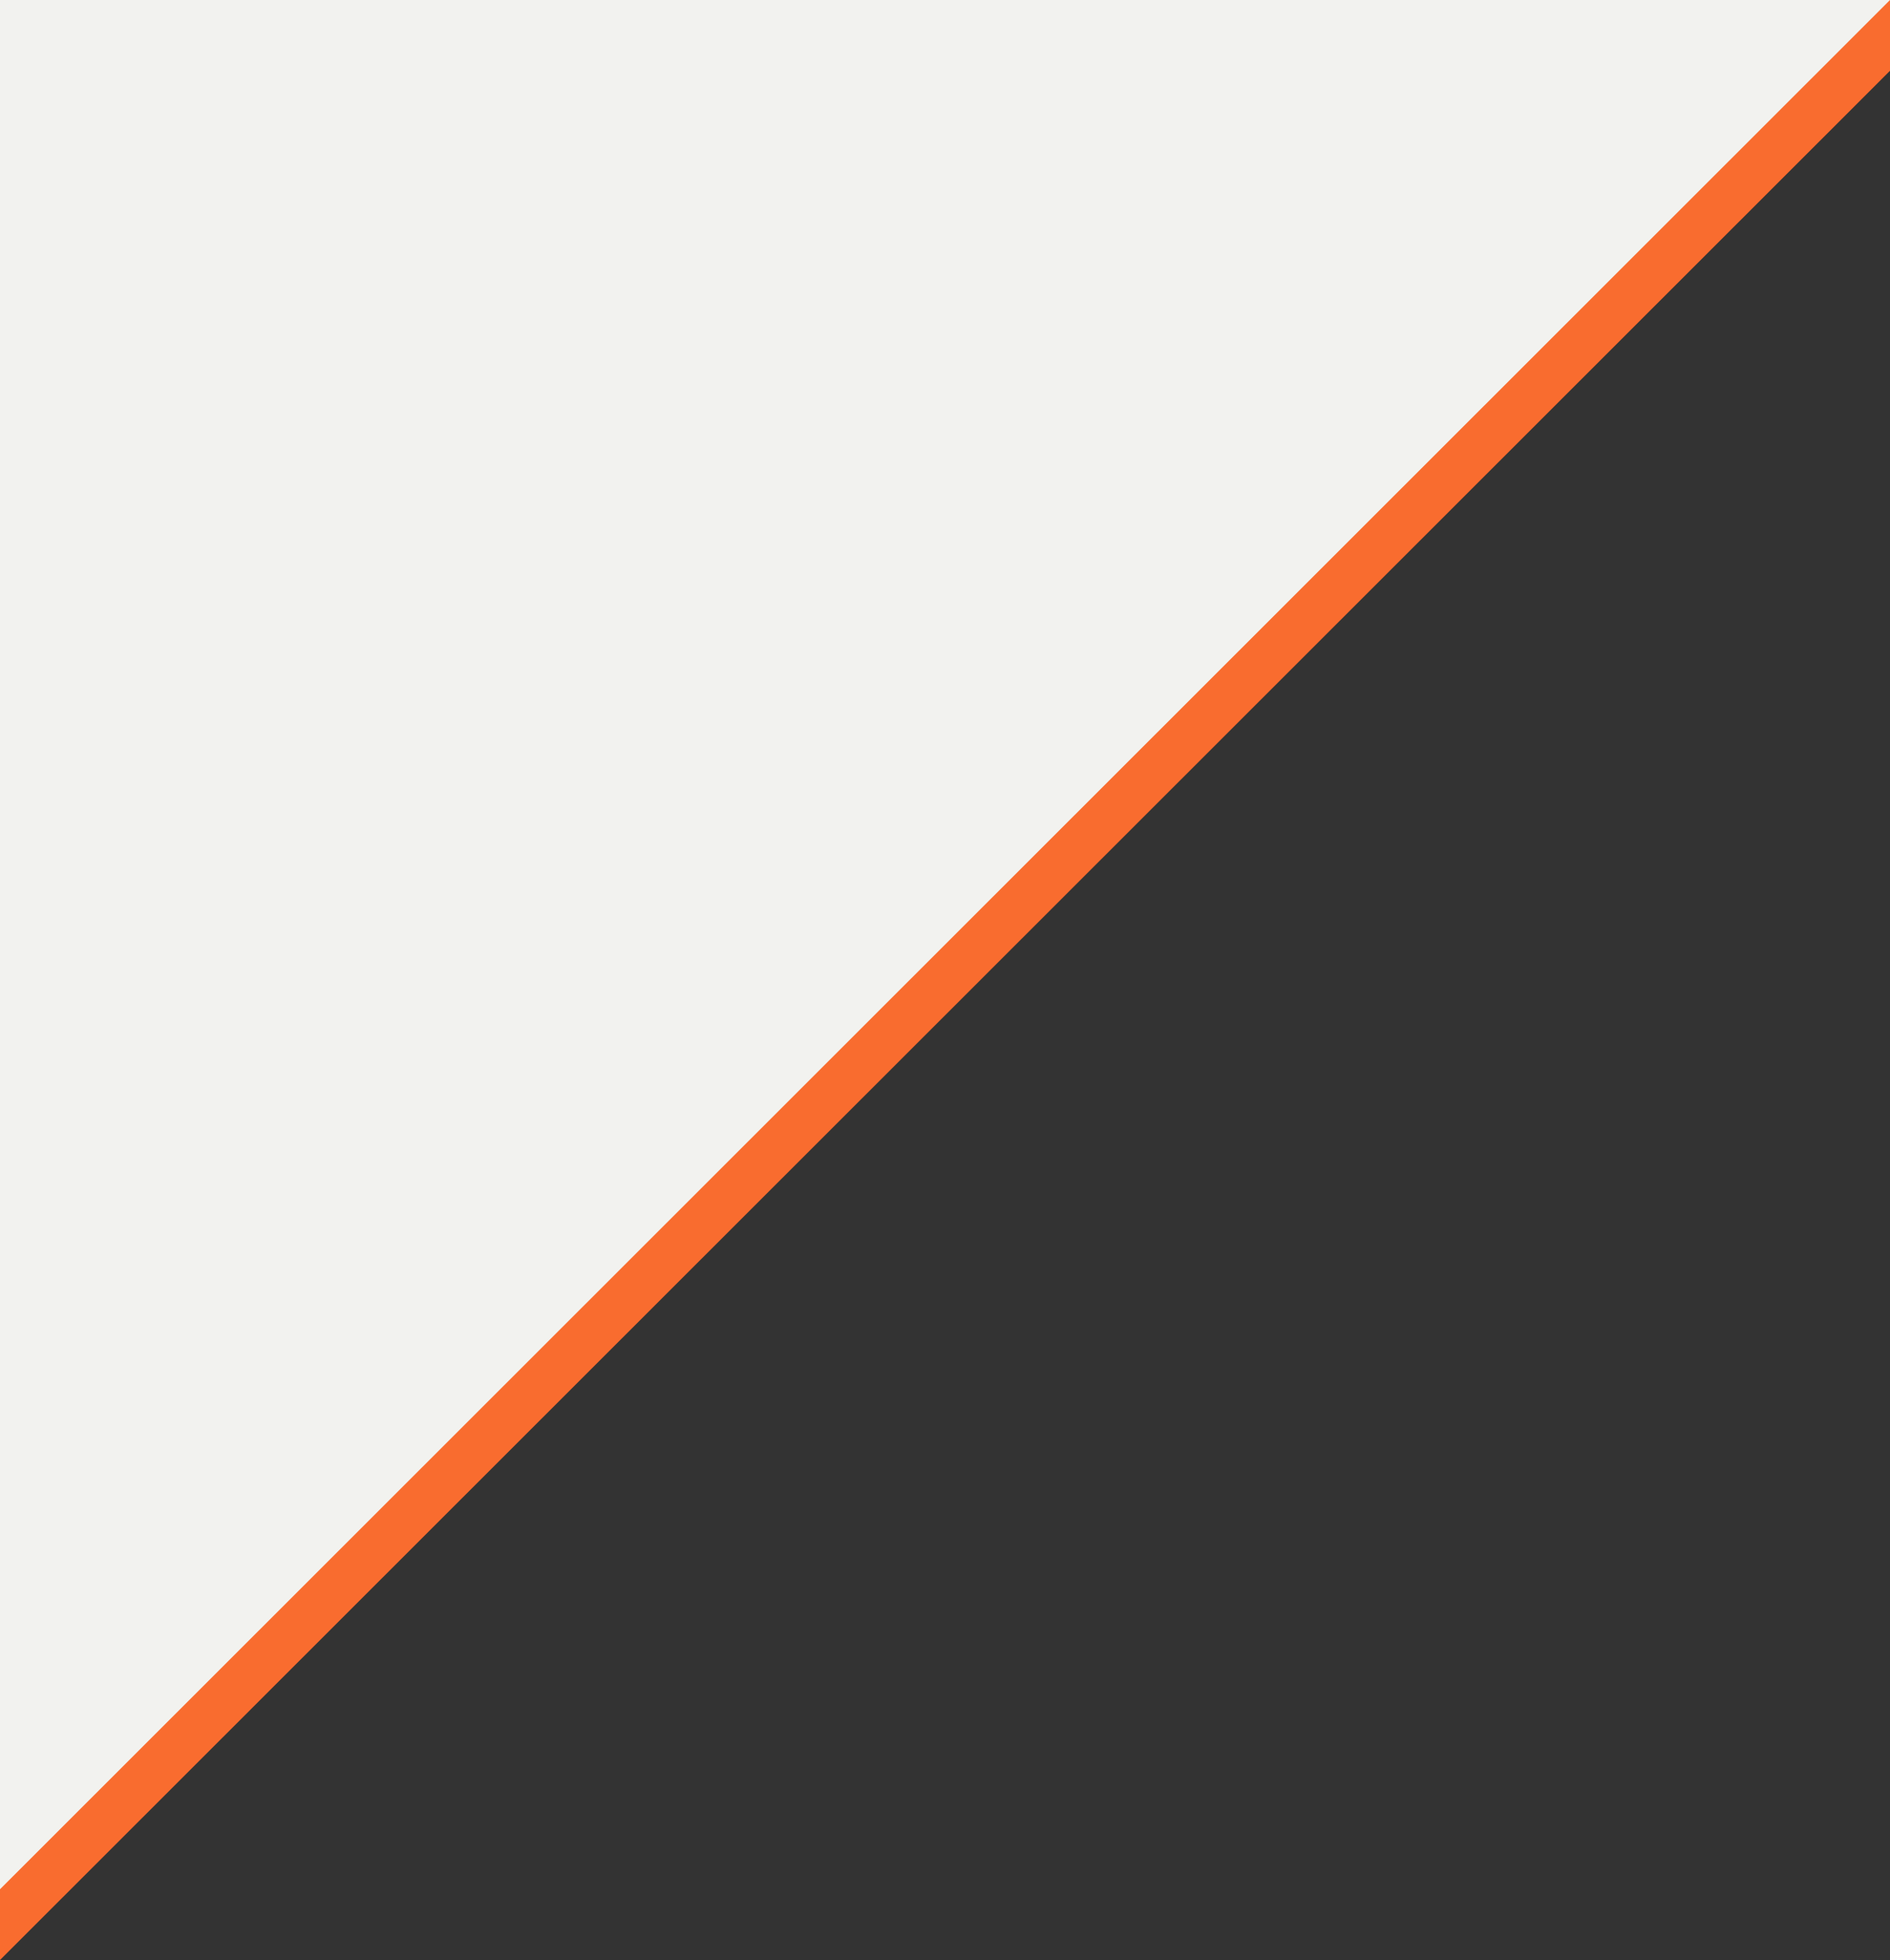 <?xml version="1.0" encoding="utf-8"?>
<!-- Generator: Adobe Illustrator 16.0.2, SVG Export Plug-In . SVG Version: 6.00 Build 0)  -->
<!DOCTYPE svg PUBLIC "-//W3C//DTD SVG 1.1//EN" "http://www.w3.org/Graphics/SVG/1.1/DTD/svg11.dtd">
<svg version="1.1" id="Layer_1" xmlns="http://www.w3.org/2000/svg" xmlns:xlink="http://www.w3.org/1999/xlink" x="0px" y="0px"
	 width="71.373px" height="74px" viewBox="0 0 71.373 74" enable-background="new 0 0 71.373 74" xml:space="preserve">
<rect x="0" y="0" width="71.373" height="74" fill="#333333" stroke="none"/>
<polygon fill="#F96C2F" points="71.161,0 0,71.118 0,74 71.373,2.672 71.373,0 "/>
<polygon fill="#f2f2ef" points="0,0 0,71.329 71.373,0 "/>
</svg>
